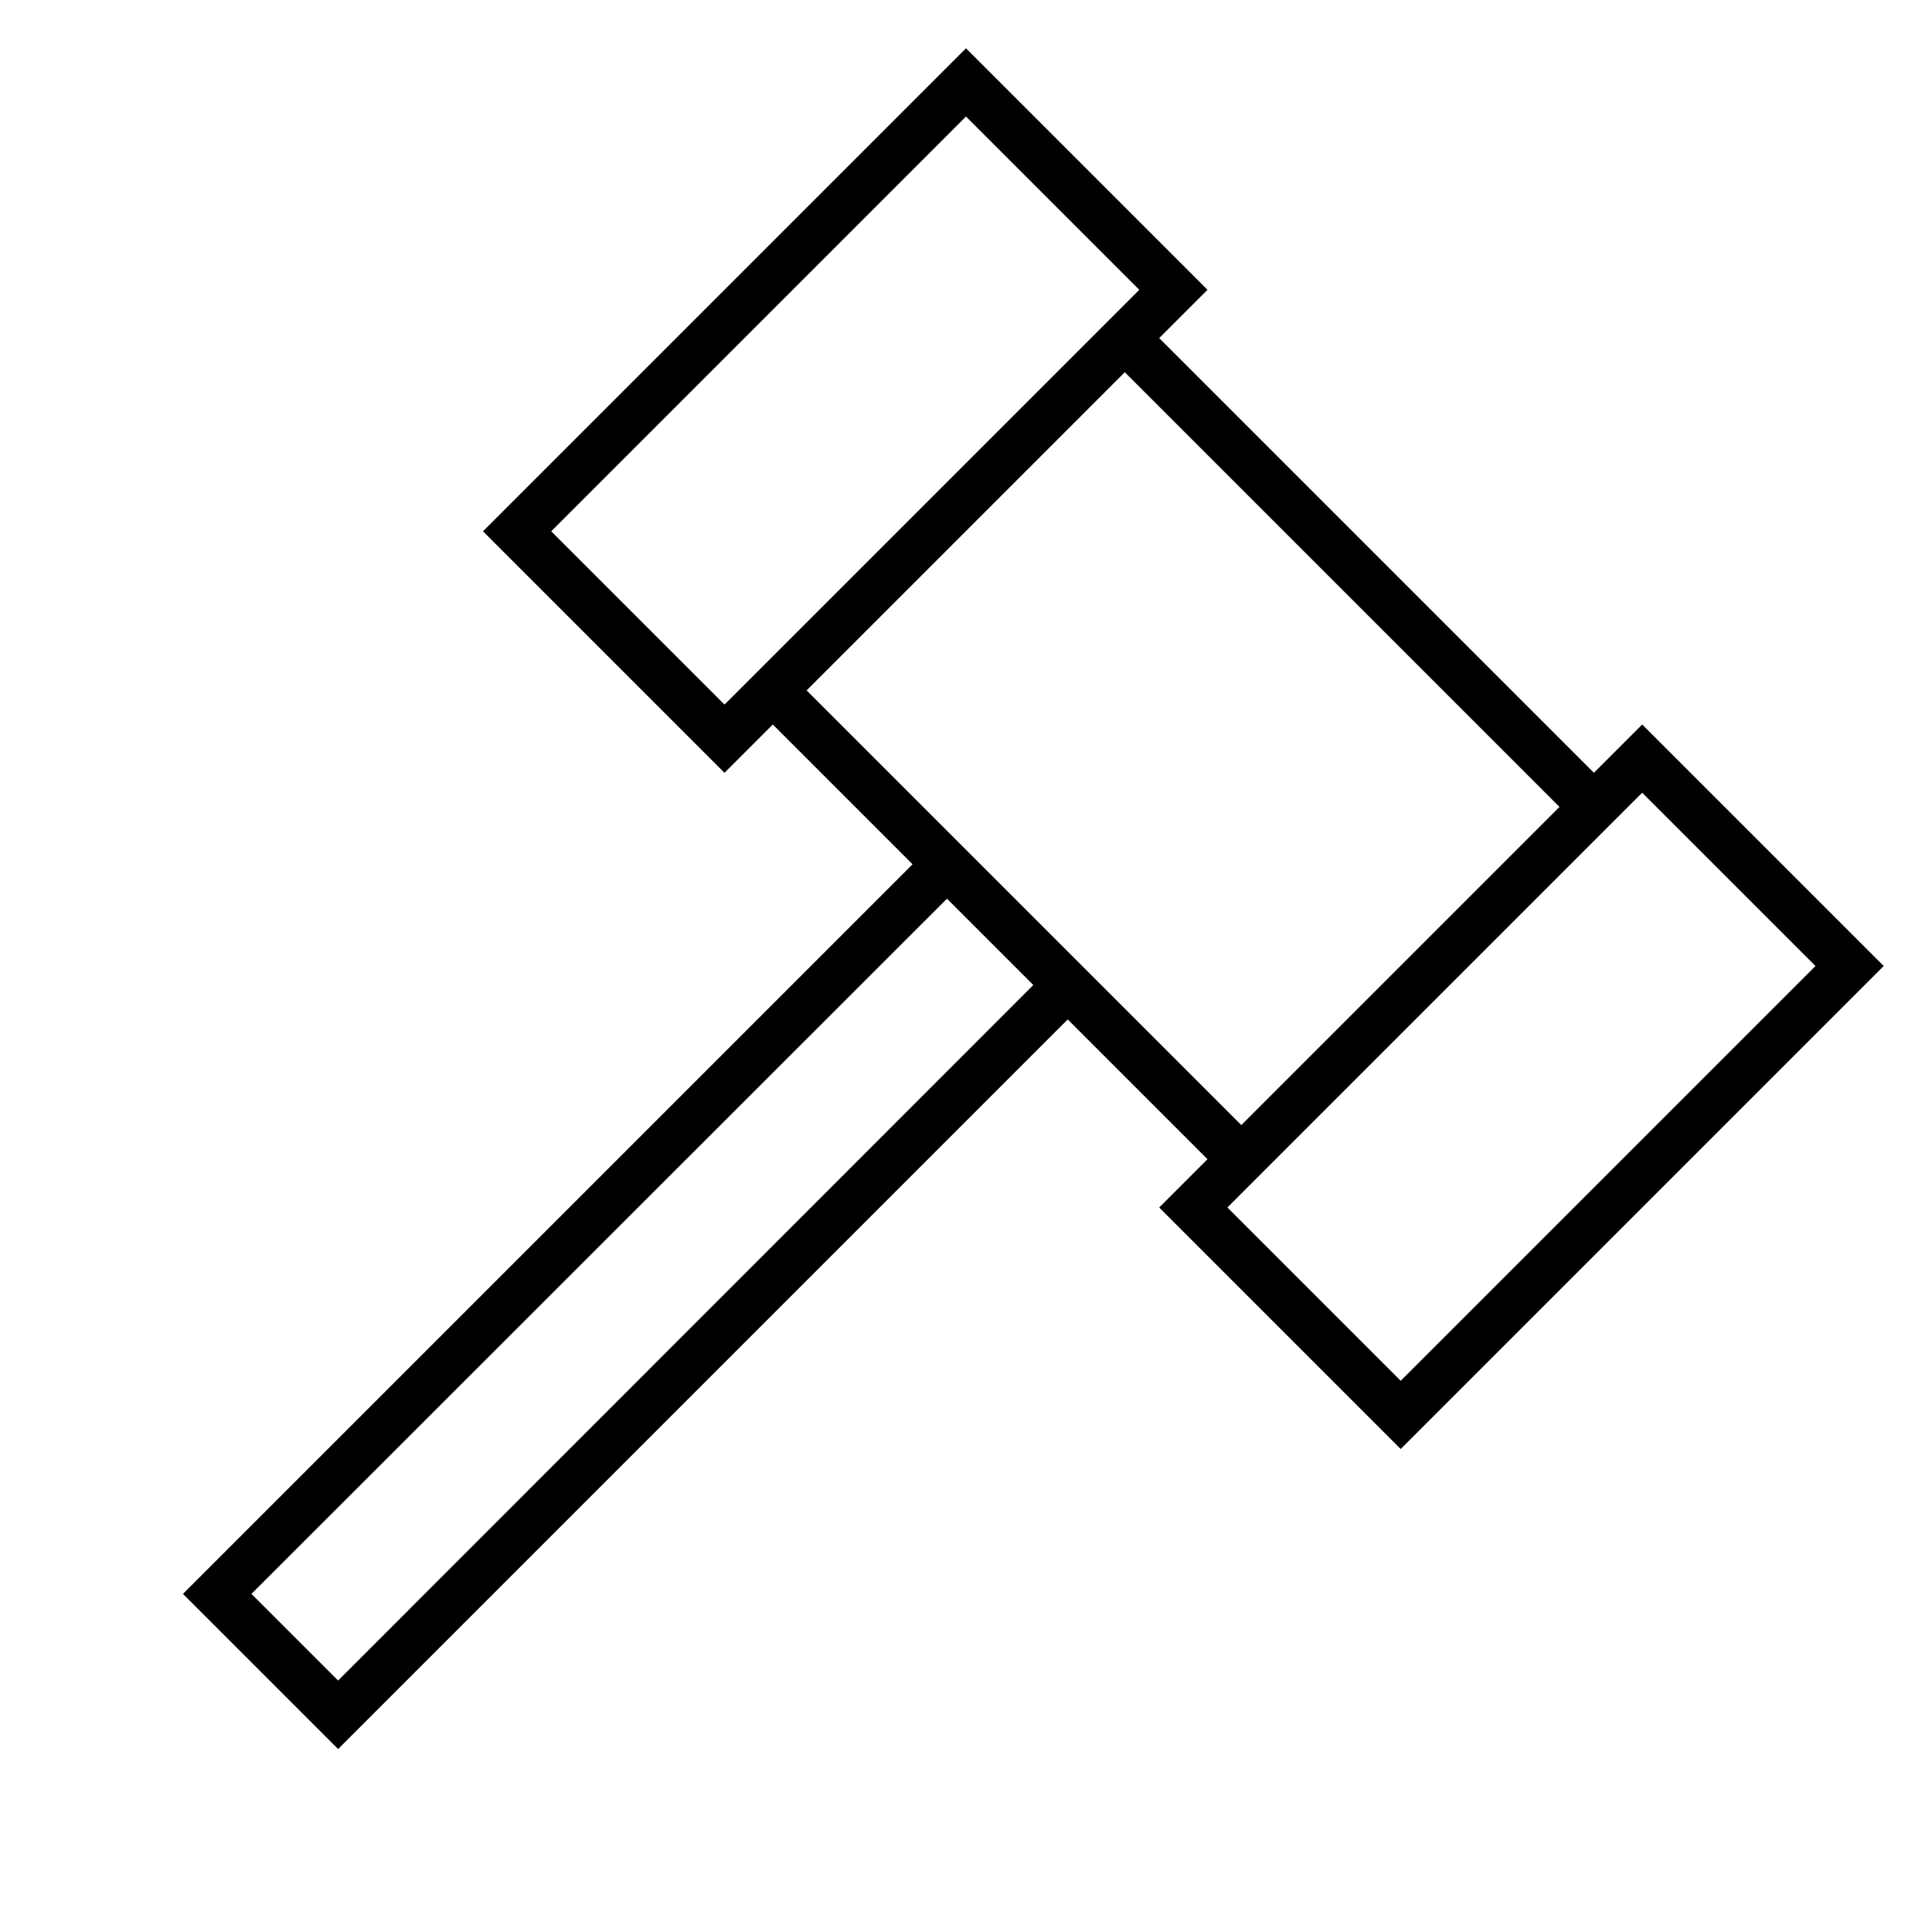 <svg xmlns="http://www.w3.org/2000/svg" viewBox="0 0 640 640"><!--! Font Awesome Pro 7.1.0 by @fontawesome - https://fontawesome.com License - https://fontawesome.com/license (Commercial License) Copyright 2025 Fonticons, Inc. --><path fill="currentColor" d="M240 256C248.6 247.4 254 242 256 240L302.3 286.3L66.3 522.3L60.6 528L66.3 533.7L106.3 573.7L112 579.4L117.7 573.7L353.7 337.7L400 384C398 386 392.6 391.4 384 400L464 480L475.3 468.7L612.7 331.3L624 320L612.7 308.7L555.3 251.3L544 240C535.4 248.6 530 254 528 256L384 112C386 110 391.4 104.6 400 96L388.7 84.7L331.3 27.3L320 16L308.7 27.3L171.3 164.7L160 176L171.3 187.3L228.7 244.7L240 256zM342.3 326.3L112 556.7L83.3 528L313.7 297.7L342.3 326.3zM516.6 267.3L411.2 372.7L267.2 228.7L372.6 123.3L516.6 267.3zM240 233.4L182.6 176L320 38.6L377.4 96L240 233.4zM464 457.4L406.6 400L544 262.6L601.4 320L464 457.4z"/></svg>